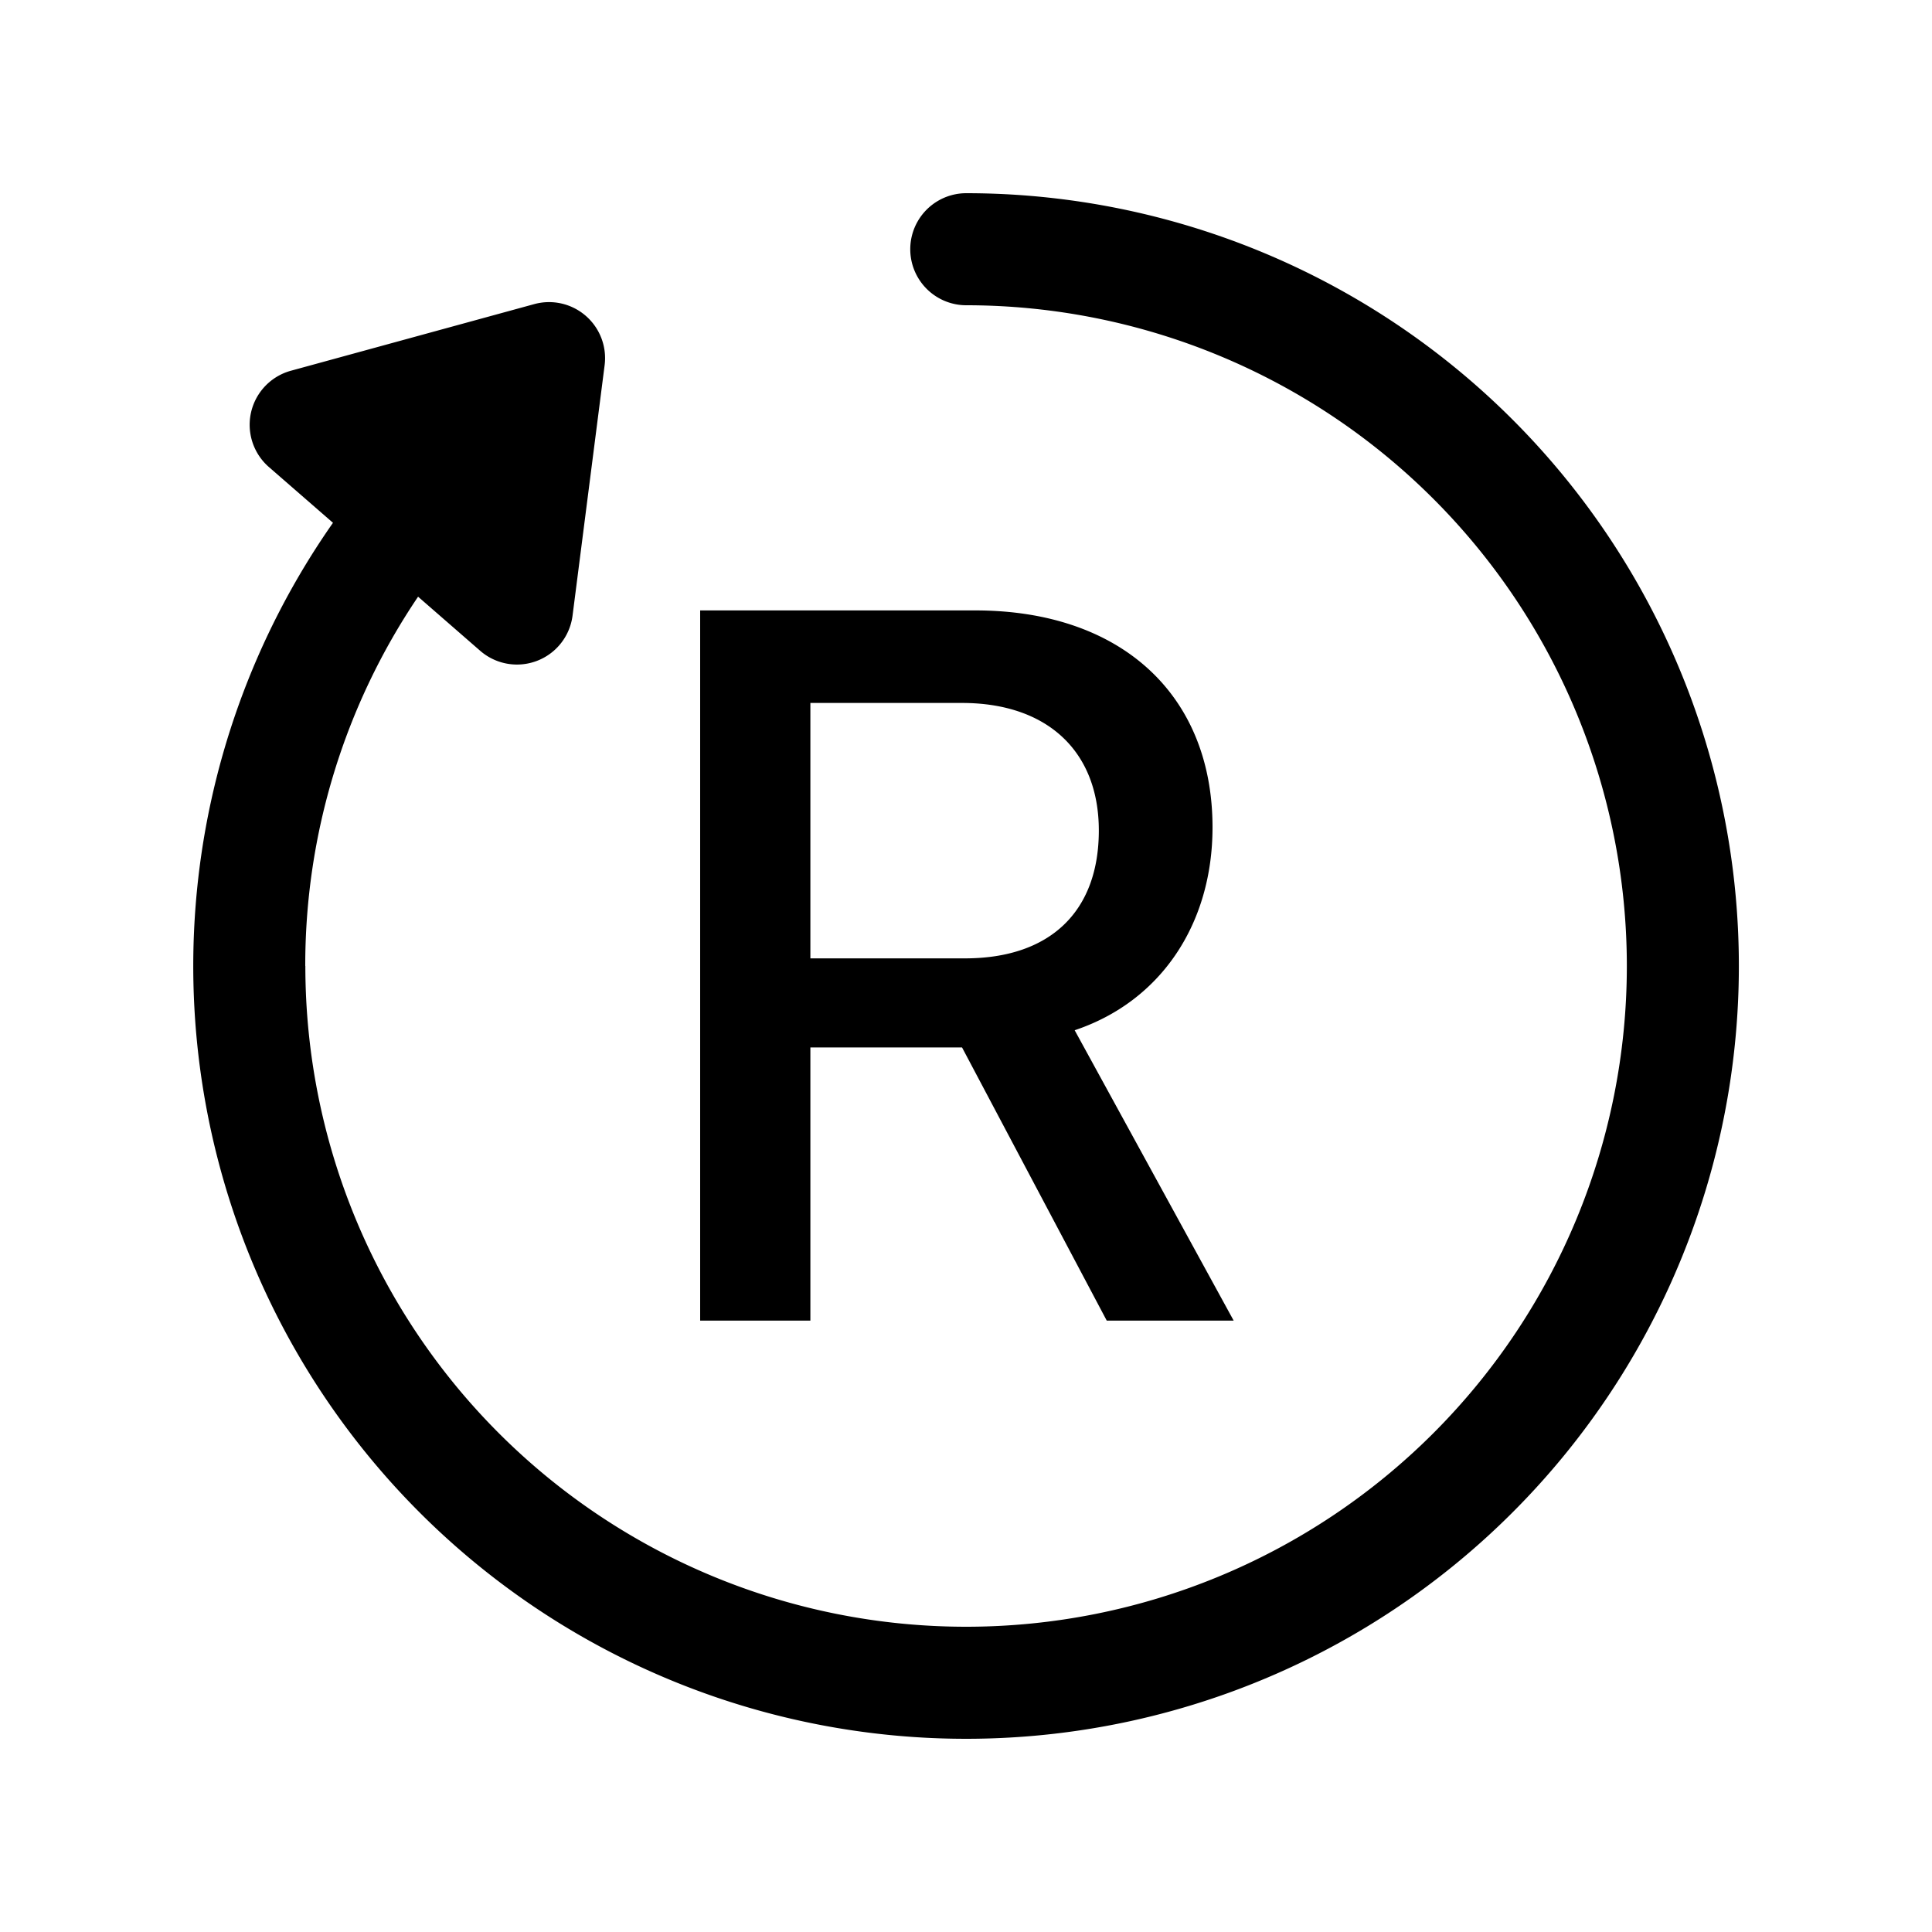 <svg class="bi bi-bootstrap-reboot" width="1em" height="1em" viewBox="0 0 20 20" fill="currentColor" xmlns="http://www.w3.org/2000/svg">
  <path fill-rule="evenodd" d="M3.161 10a6.84 6.84 0 106.842-6.84.58.58 0 110-1.16 8 8 0 11-6.556 3.412l-.663-.577a.58.58 0 01.227-.997l2.52-.69a.58.58 0 01.728.633l-.332 2.592a.58.58 0 01-.956.364l-.643-.56A6.812 6.812 0 003.16 10zm5.228-.079V7.277h1.57c.881 0 1.416.499 1.416 1.32 0 .84-.505 1.324-1.386 1.324h-1.6zm0 3.75v-2.828h1.57l1.498 2.828h1.314l-1.646-3.006c.897-.3 1.427-1.106 1.427-2.1 0-1.37-.943-2.246-2.456-2.246H7.248v7.352h1.141z" clip-rule="evenodd"/>
</svg>
